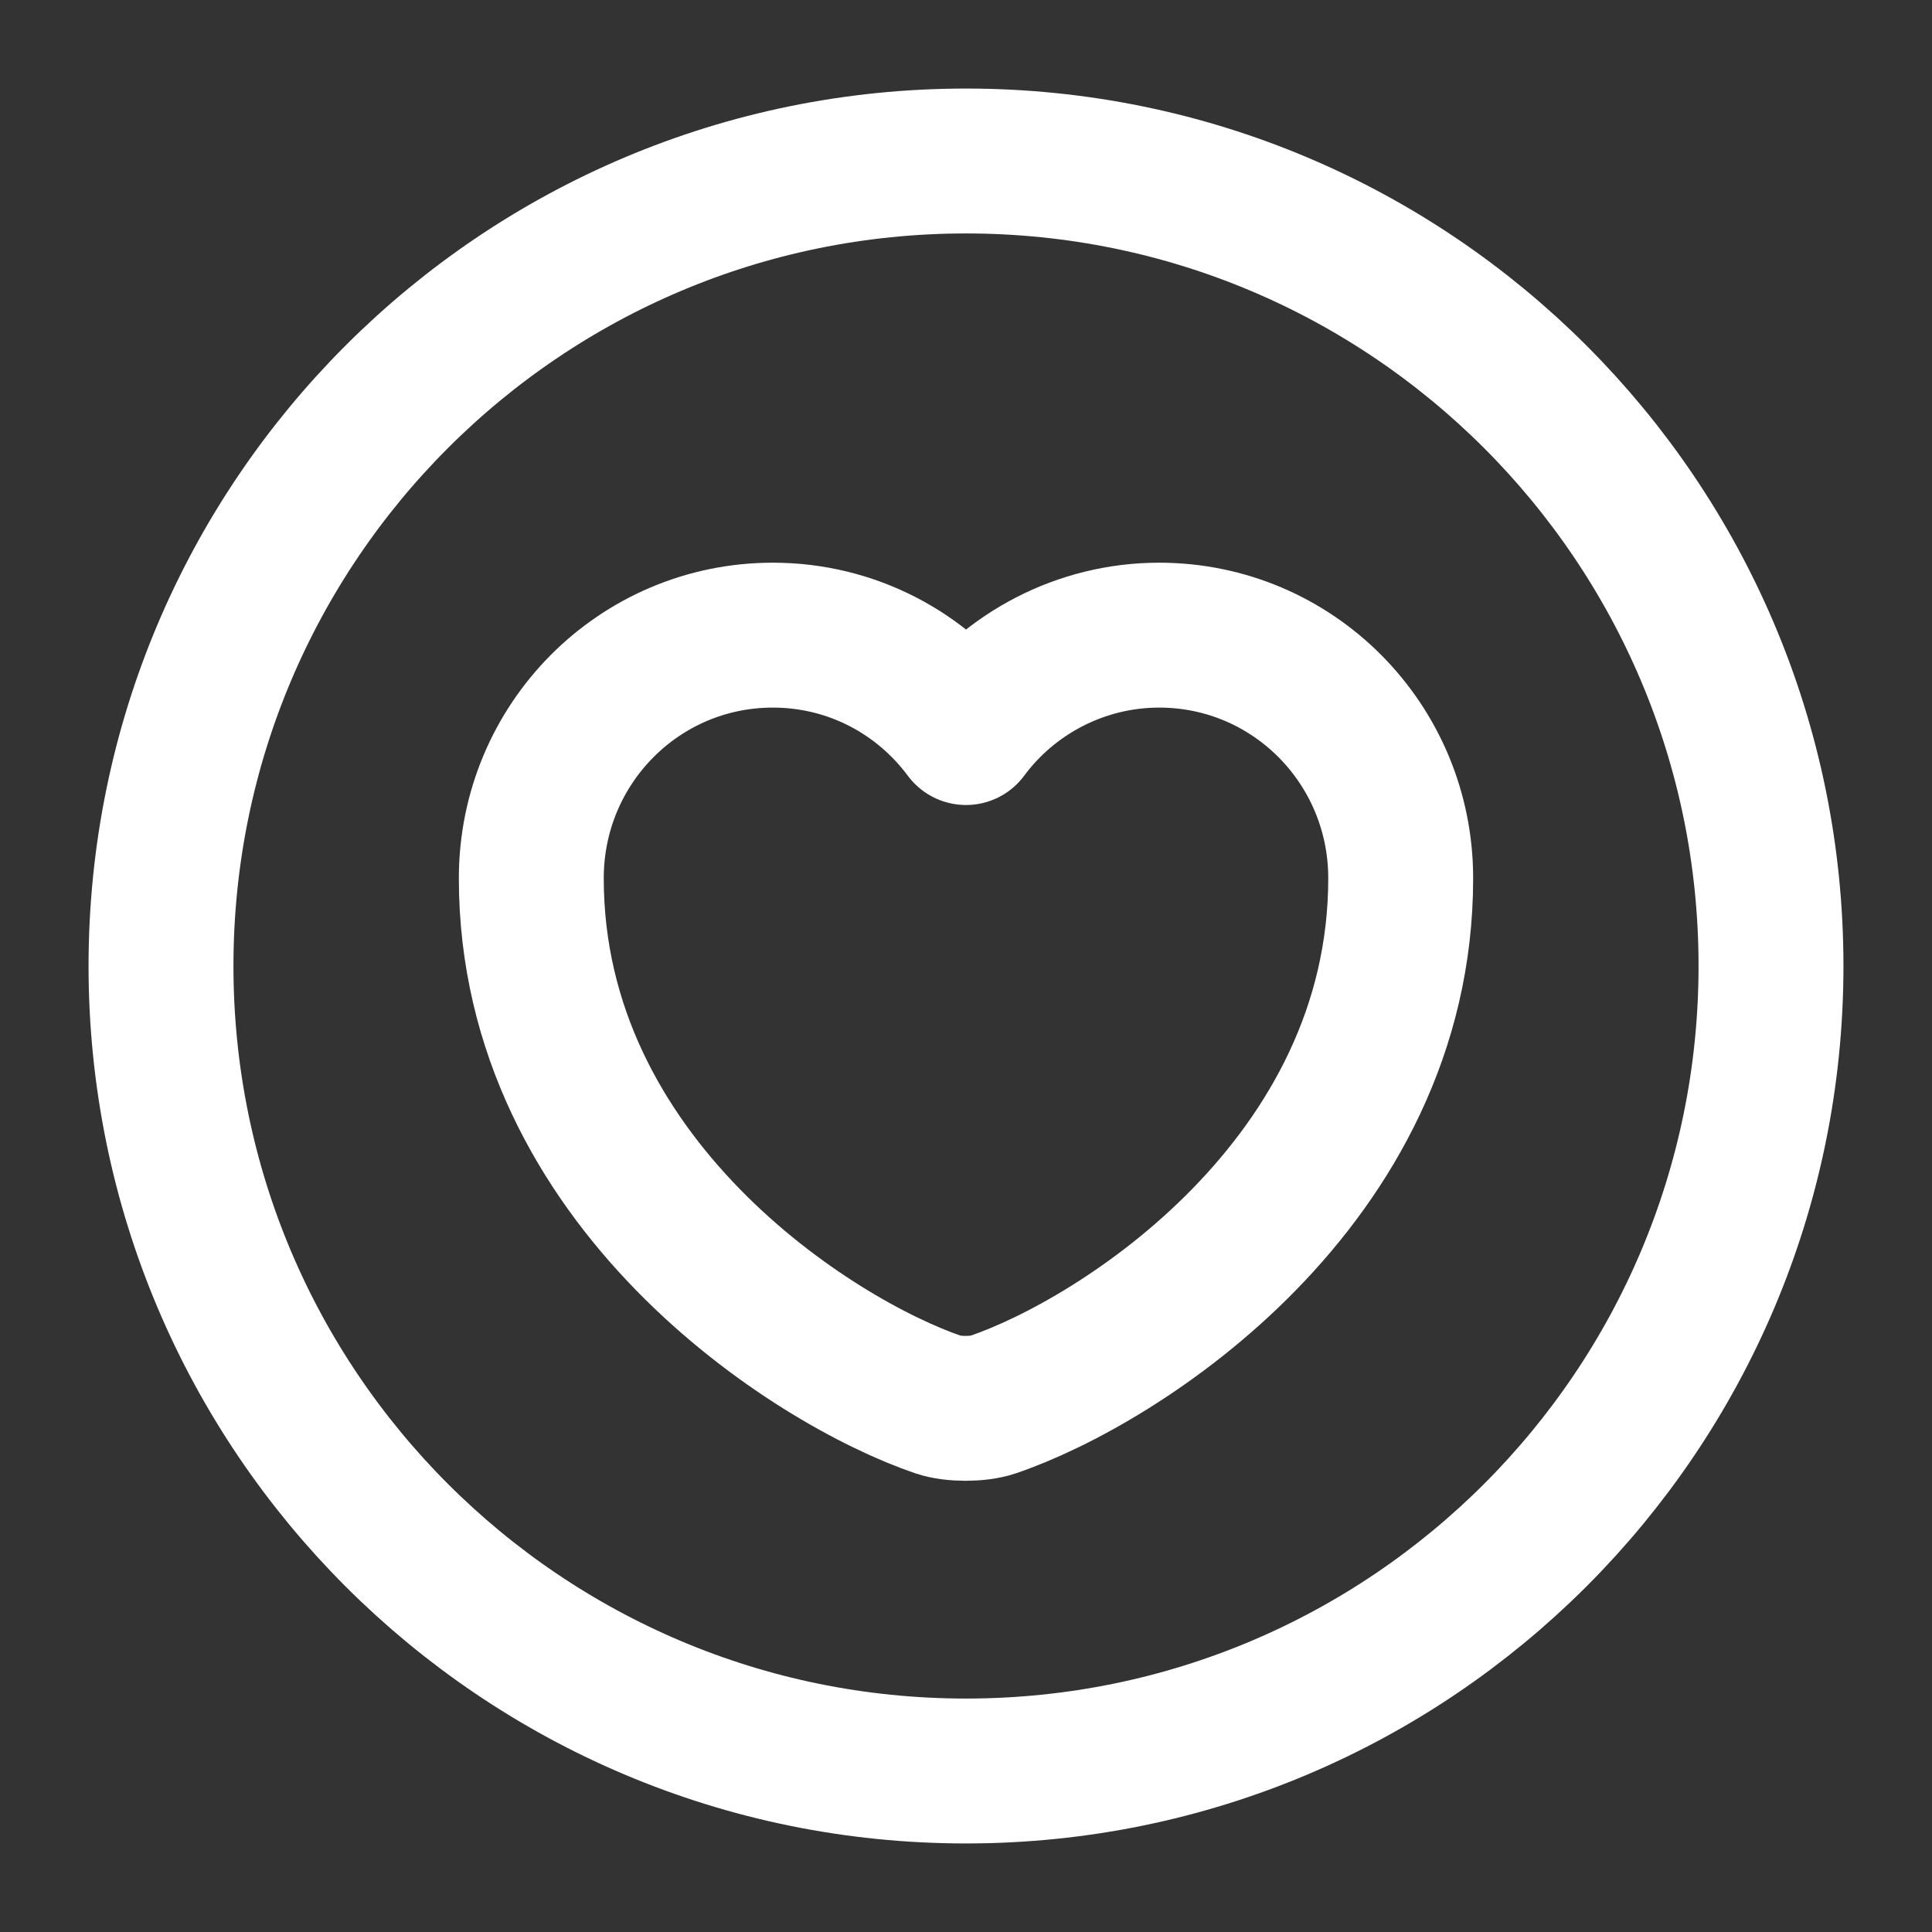 <svg width="48" height="48" viewBox="0 0 48 48" fill="none" xmlns="http://www.w3.org/2000/svg">
<rect x="0" y="0" width="48" height="48" fill="#333333" stroke="none"/>
<path d="M24 44C35.046 44 44 35.046 44 24C44 12.954 35.046 4 24 4C12.954 4 4 12.954 4 24C4 35.046 12.954 44 24 44Z" stroke="white" stroke-width="3.6" stroke-linecap="round" stroke-linejoin="round"/>
<path d="M24.66 34.9C24.3 35.02 23.68 35.02 23.32 34.9C20.2 33.84 13.2 29.38 13.2 21.82C13.2 18.48 15.88 15.78 19.2 15.78C21.16 15.78 22.9 16.72 24 18.2C25.08 16.74 26.84 15.78 28.8 15.78C32.12 15.78 34.8 18.48 34.8 21.82C34.8 29.38 27.8 33.84 24.66 34.9Z" stroke="white" stroke-width="3.6" stroke-linecap="round" stroke-linejoin="round"/>
</svg>
